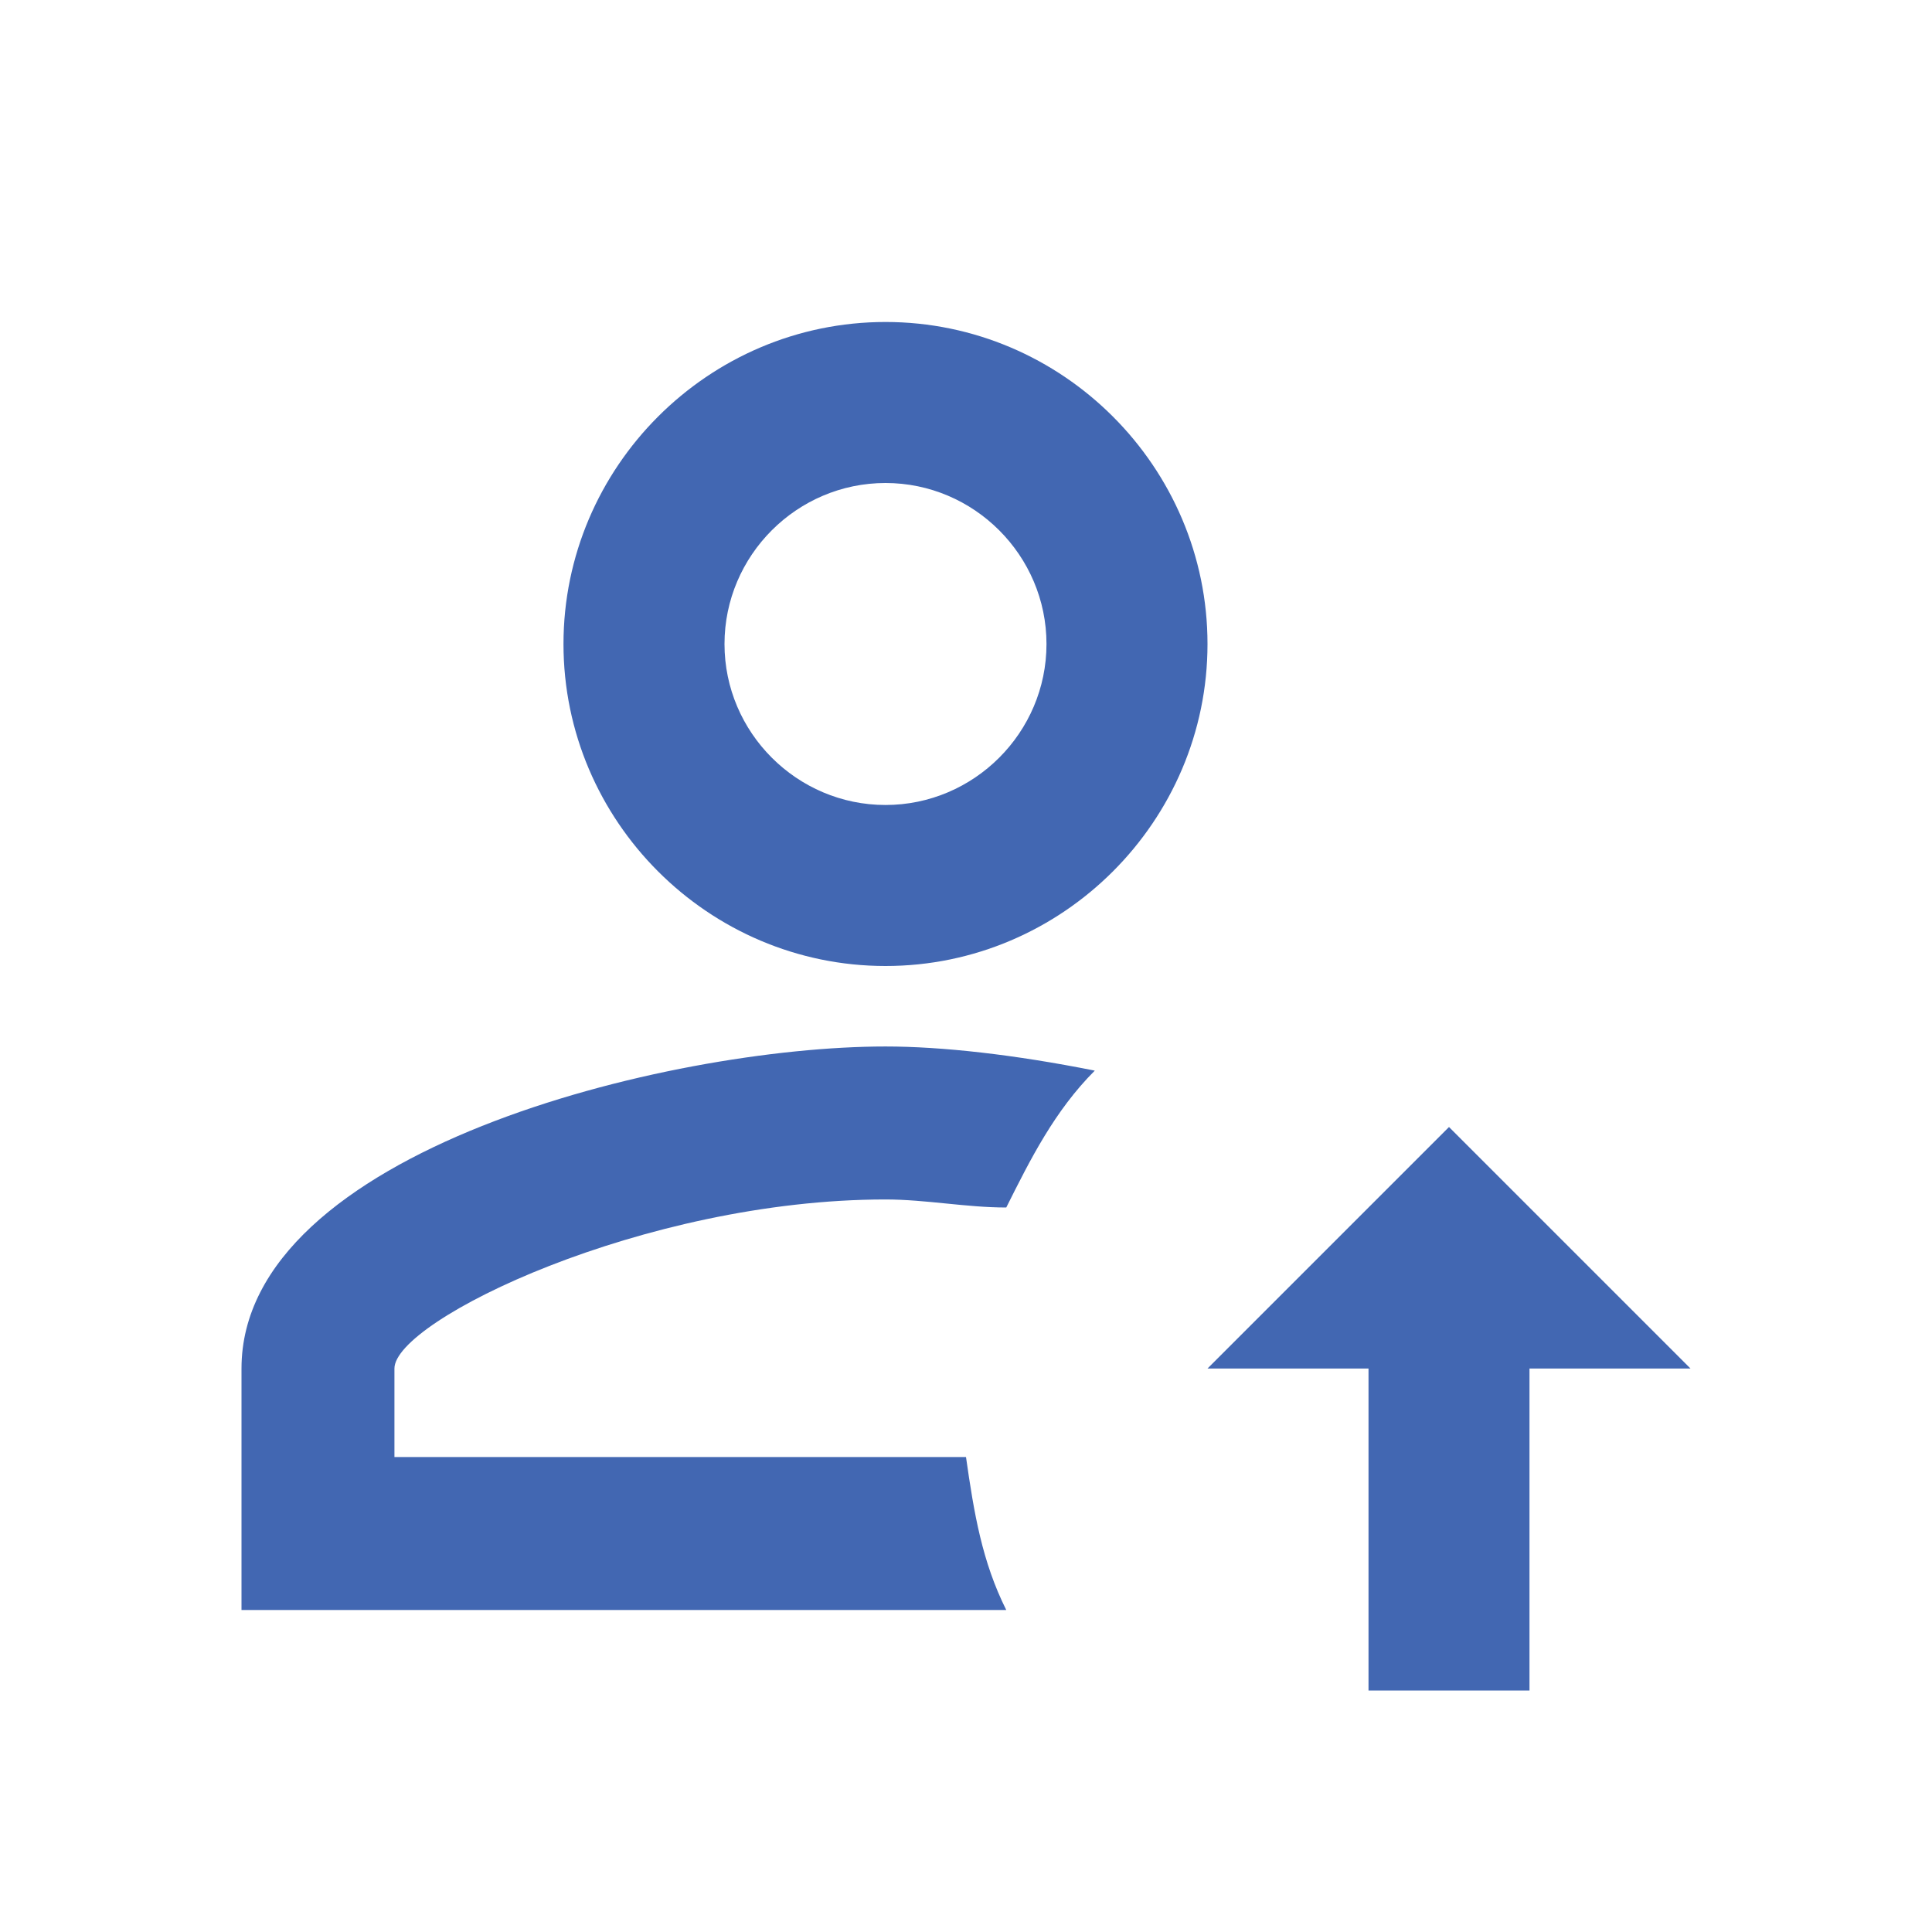 <svg xmlns="http://www.w3.org/2000/svg" width="44" height="44" viewBox="0 0 44 44" fill="none"><path d="M31.167 31.167V38.5H34.833V31.167H38.5L33 25.667L27.5 31.167H31.167ZM20.167 7.333C16.133 7.333 12.833 10.633 12.833 14.667C12.833 18.7 16.133 22 20.167 22C24.2 22 27.5 18.7 27.5 14.667C27.5 10.633 24.2 7.333 20.167 7.333ZM20.167 11C22.183 11 23.833 12.65 23.833 14.667C23.833 16.683 22.183 18.333 20.167 18.333C18.15 18.333 16.5 16.683 16.5 14.667C16.5 12.65 18.15 11 20.167 11ZM20.167 23.833C15.217 23.833 5.5 26.217 5.5 31.167V36.667H22.917C22.367 35.567 22.183 34.467 22 33.183H8.983V31.167C8.983 30.067 14.667 27.317 20.167 27.317C21.083 27.317 22 27.5 22.917 27.5C23.467 26.4 24.017 25.3 24.933 24.383C23.1 24.017 21.45 23.833 20.167 23.833Z" fill="#4267B2"></path></svg>